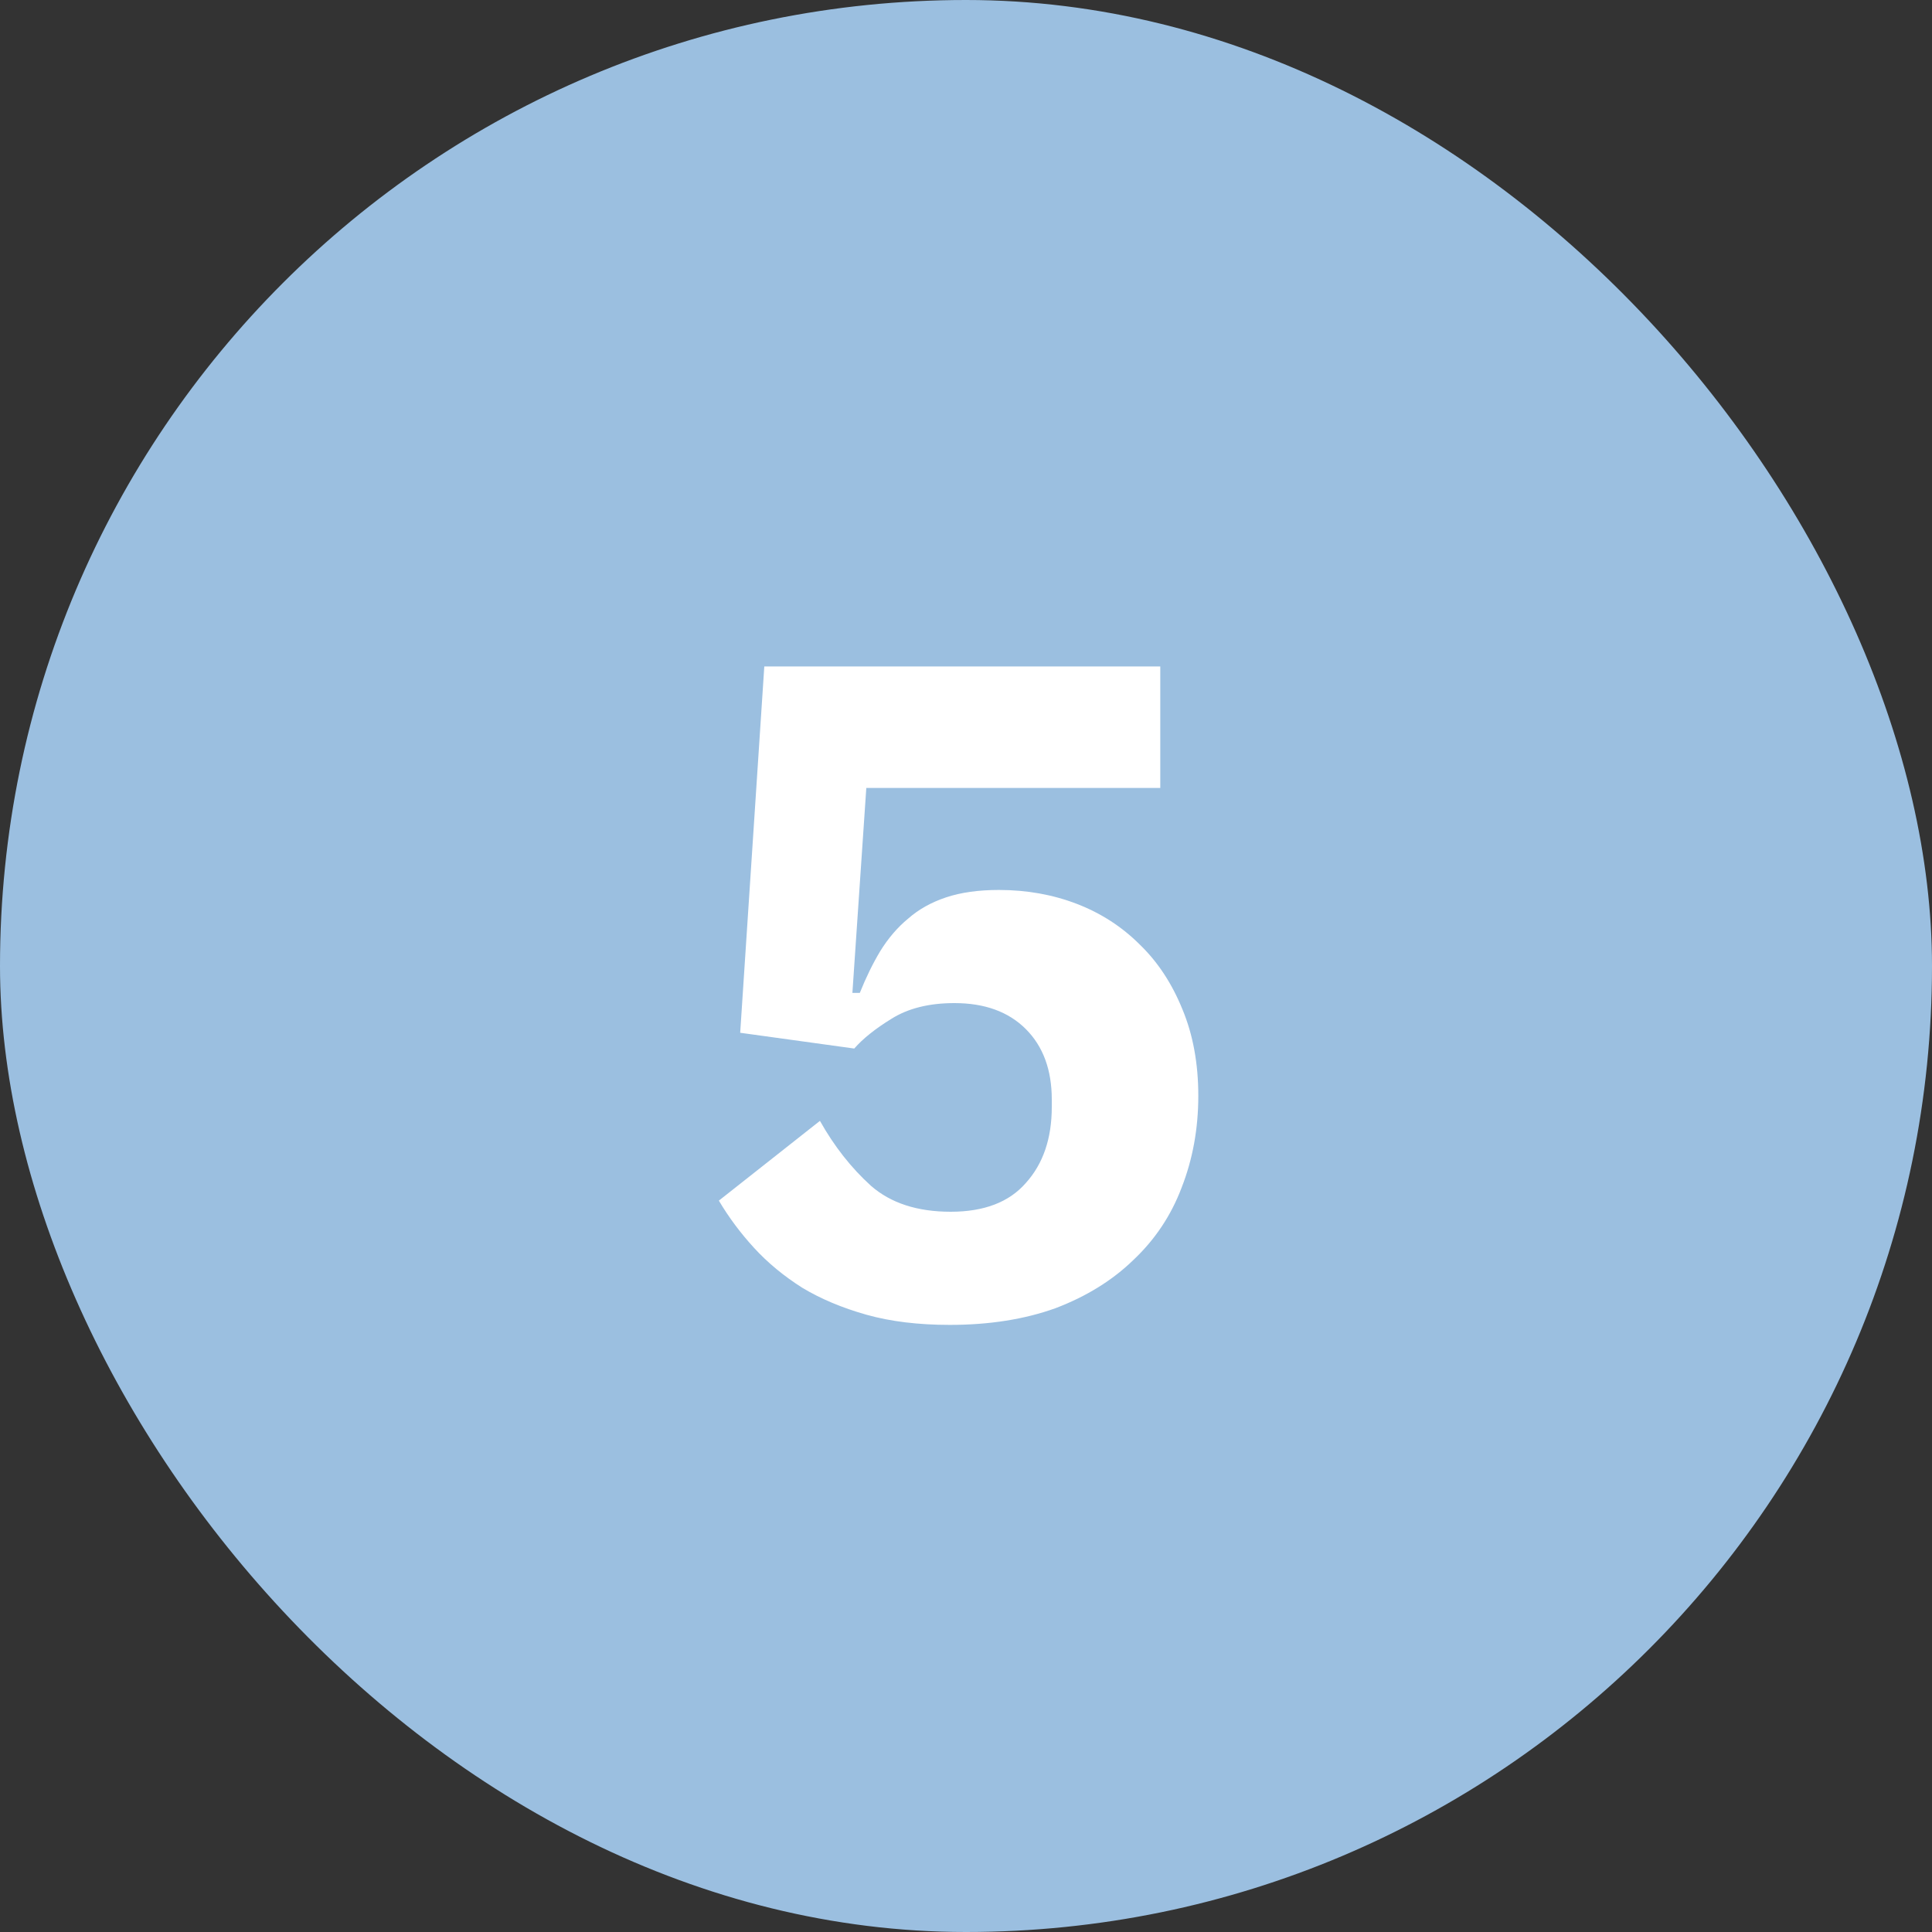 <?xml version="1.0" encoding="UTF-8"?> <svg xmlns="http://www.w3.org/2000/svg" width="50" height="50" viewBox="0 0 50 50" fill="none"><rect x="0" y="0" width="50" height="50" fill="#333333" stroke="none"/> <rect width="50" height="50" rx="25" fill="#9BBFE0"></rect> <path d="M30.028 20.392H22.42L22.06 25.696H22.252C22.412 25.296 22.588 24.936 22.78 24.616C22.988 24.28 23.228 24 23.5 23.776C23.772 23.536 24.1 23.352 24.484 23.224C24.868 23.096 25.324 23.032 25.852 23.032C26.572 23.032 27.244 23.152 27.868 23.392C28.492 23.632 29.036 23.984 29.5 24.448C29.964 24.896 30.332 25.456 30.604 26.128C30.876 26.784 31.012 27.528 31.012 28.36C31.012 29.208 30.868 30 30.58 30.736C30.308 31.456 29.892 32.08 29.332 32.608C28.788 33.136 28.116 33.552 27.316 33.856C26.516 34.144 25.604 34.288 24.58 34.288C23.764 34.288 23.044 34.2 22.42 34.024C21.796 33.848 21.244 33.616 20.764 33.328C20.284 33.024 19.868 32.68 19.516 32.296C19.164 31.912 18.86 31.504 18.604 31.072L21.22 29.008C21.588 29.664 22.028 30.224 22.54 30.688C23.052 31.136 23.74 31.36 24.604 31.36C25.468 31.36 26.116 31.112 26.548 30.616C26.996 30.12 27.22 29.464 27.22 28.648V28.456C27.22 27.688 26.996 27.08 26.548 26.632C26.1 26.184 25.484 25.96 24.7 25.96C24.044 25.96 23.5 26.096 23.068 26.368C22.652 26.624 22.332 26.88 22.108 27.136L19.156 26.728L19.78 17.248H30.028V20.392Z" fill="white"></path> </svg> 